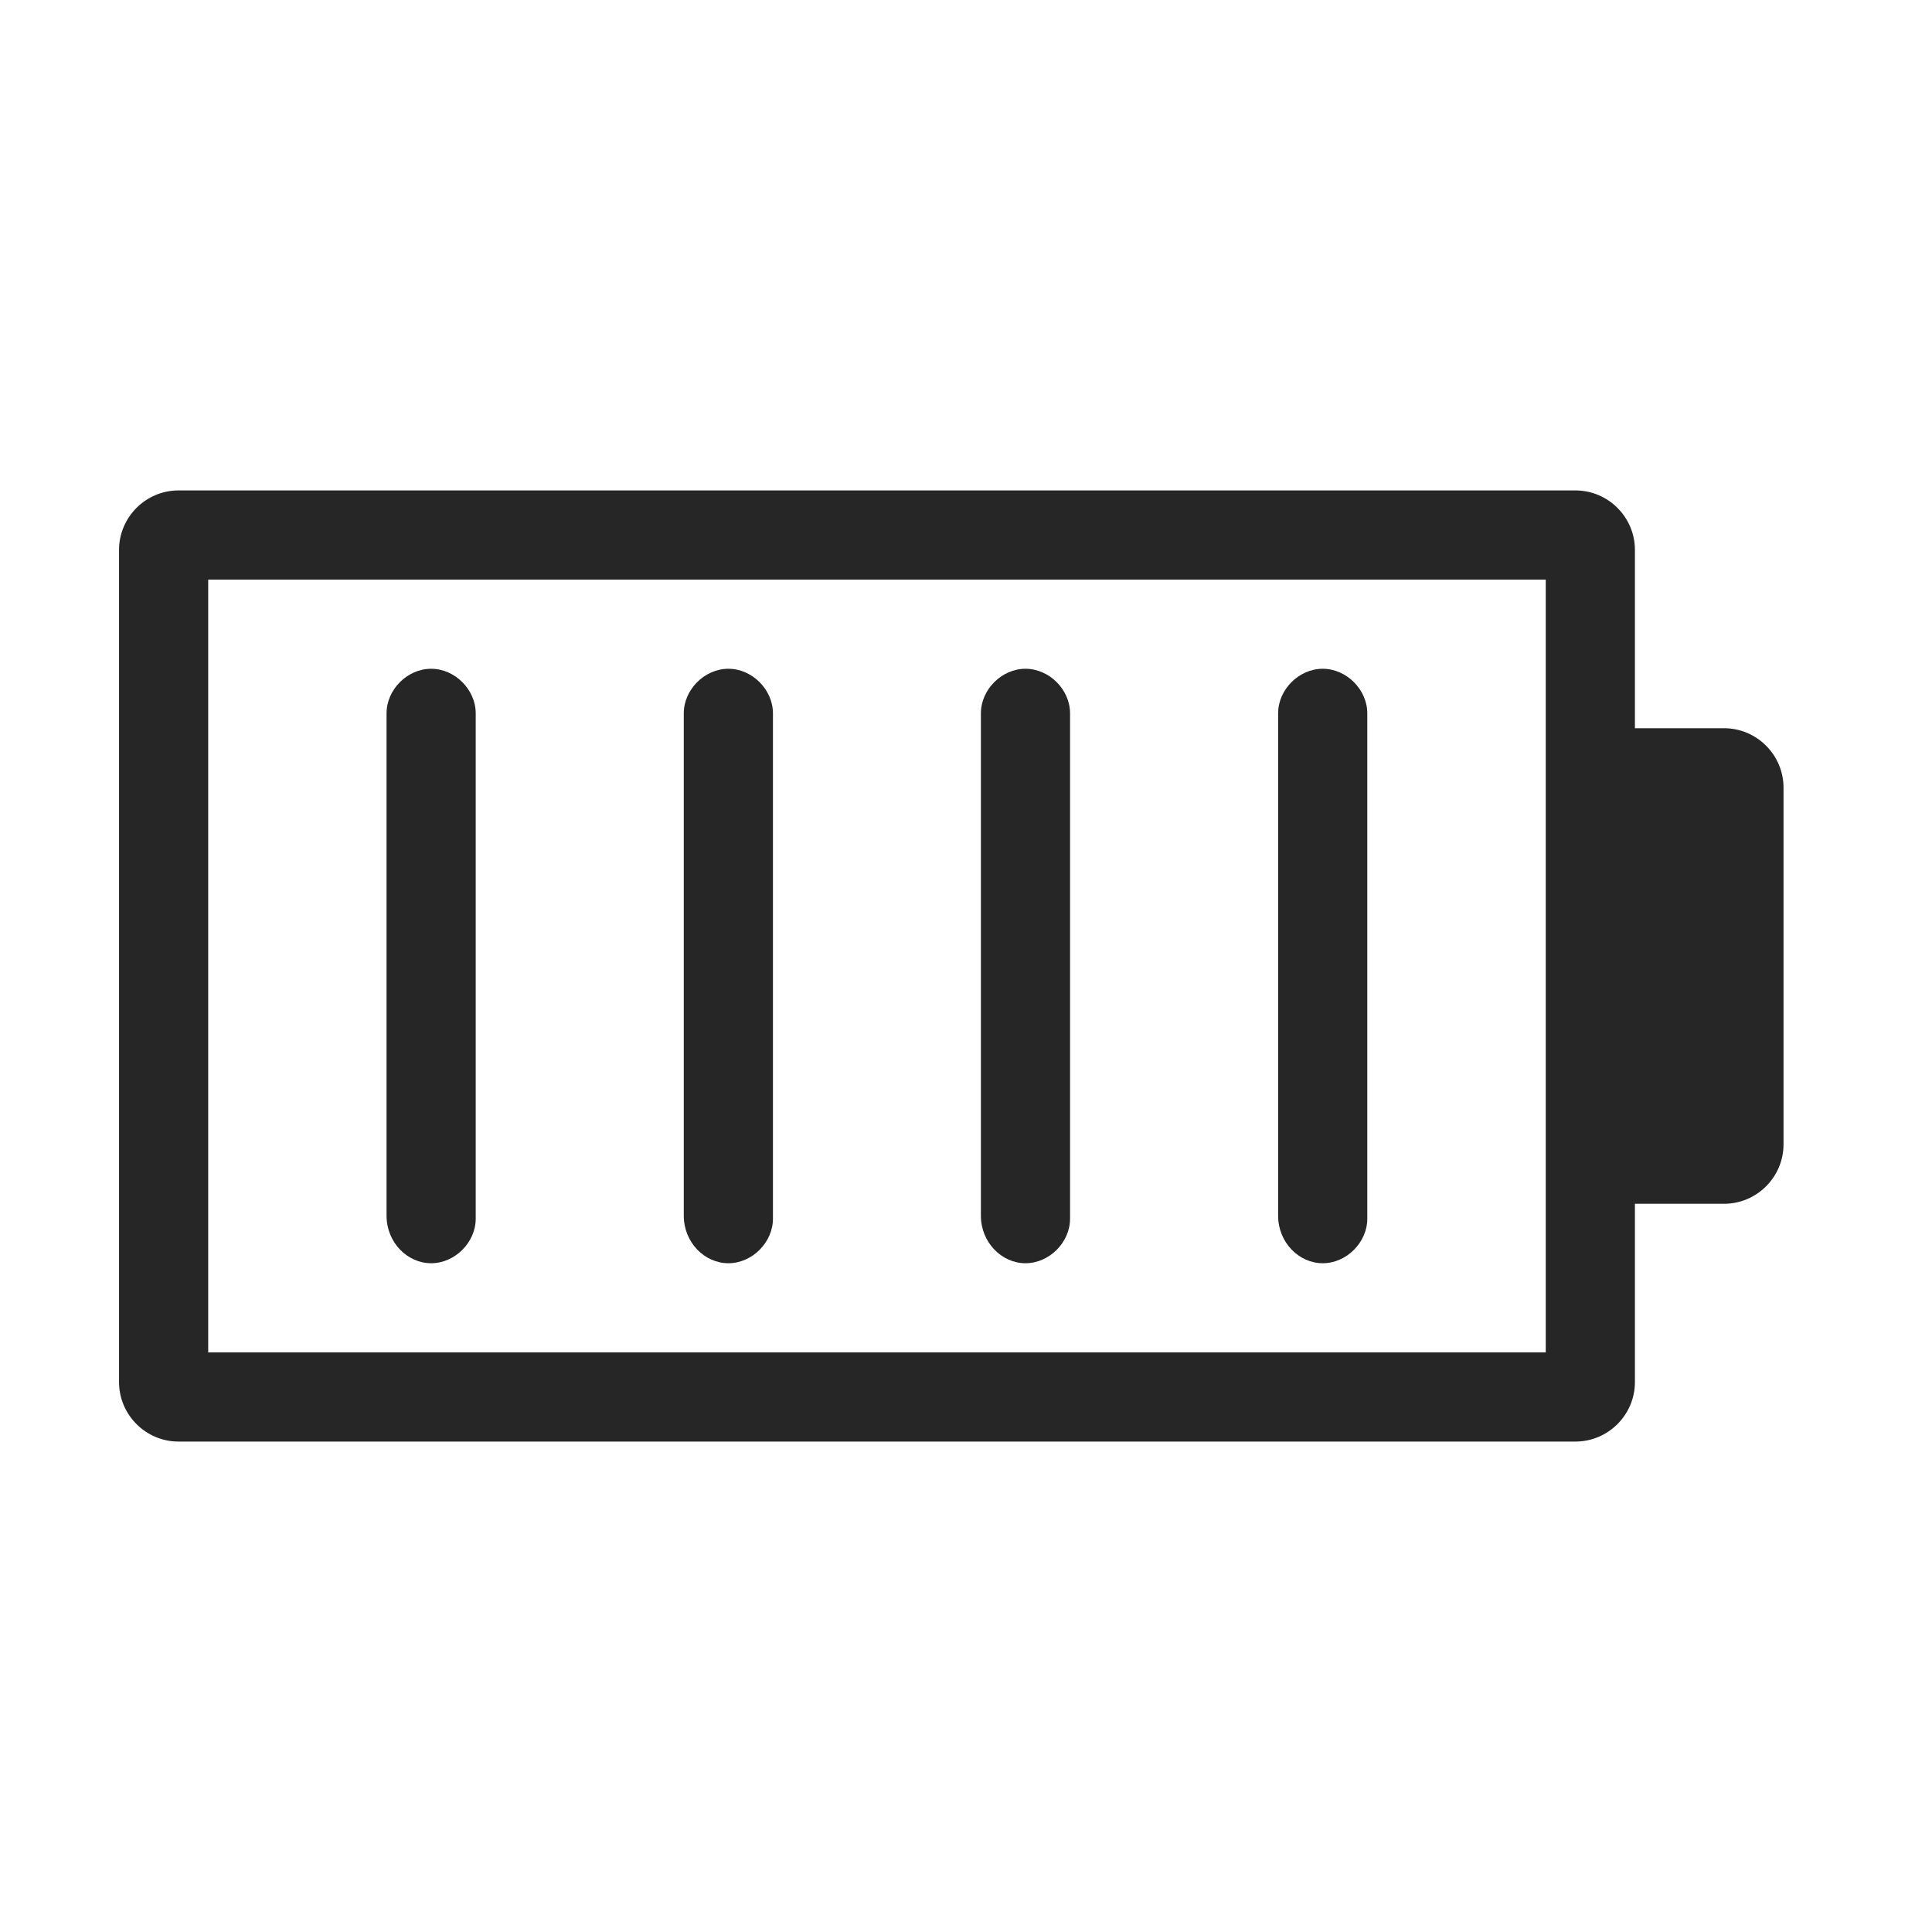 <?xml version="1.0" encoding="UTF-8"?>
<svg width="65" height="65" viewBox="0 0 65 65" fill="none" xmlns="http://www.w3.org/2000/svg">
<g clip-path="url(#clip0_40_78)">
<path d="M58.005 24.5H55.005V18.5C55.005 17.4 54.105 16.5 53.005 16.5H6.005C4.905 16.5 4.005 17.4 4.005 18.5V46.5C4.005 47.6 4.905 48.5 6.005 48.5H53.005C54.105 48.5 55.005 47.6 55.005 46.5V40.5H58.005C59.105 40.5 60.005 39.6 60.005 38.5V26.5C60.005 25.4 59.104 24.5 58.005 24.5ZM52.005 45.5H7.005V19.5H52.005V45.5ZM24.505 42.5C25.305 42.5 26.005 41.8 26.005 41V24C26.005 23.2 25.305 22.5 24.505 22.5C23.705 22.5 23.005 23.2 23.005 24V40.9C23.005 41.8 23.705 42.5 24.505 42.5ZM34.501 42.5C35.301 42.5 36.001 41.8 36.001 41V24C36.001 23.2 35.301 22.5 34.501 22.5C33.701 22.5 33.001 23.2 33.001 24V40.9C33.001 41.8 33.702 42.5 34.501 42.5ZM44.501 42.5C45.301 42.5 46.001 41.8 46.001 41C46.001 41 46.001 24.8 46.001 24C46.001 23.2 45.301 22.5 44.501 22.5C43.701 22.5 43.001 23.2 43.001 24V40.9C43.001 41.8 43.701 42.5 44.501 42.5ZM14.505 42.5C15.305 42.5 16.005 41.8 16.005 41V24C16.005 23.2 15.305 22.5 14.505 22.5C13.705 22.5 13.005 23.2 13.005 24V40.9C13.005 41.8 13.705 42.5 14.505 42.5Z" fill="#262626"/>
</g>
<defs>
<clipPath id="clip0_40_78">
<rect width="64.001" height="64" fill="white" transform="translate(0 0.5)"/>
</clipPath>
</defs>
</svg>
